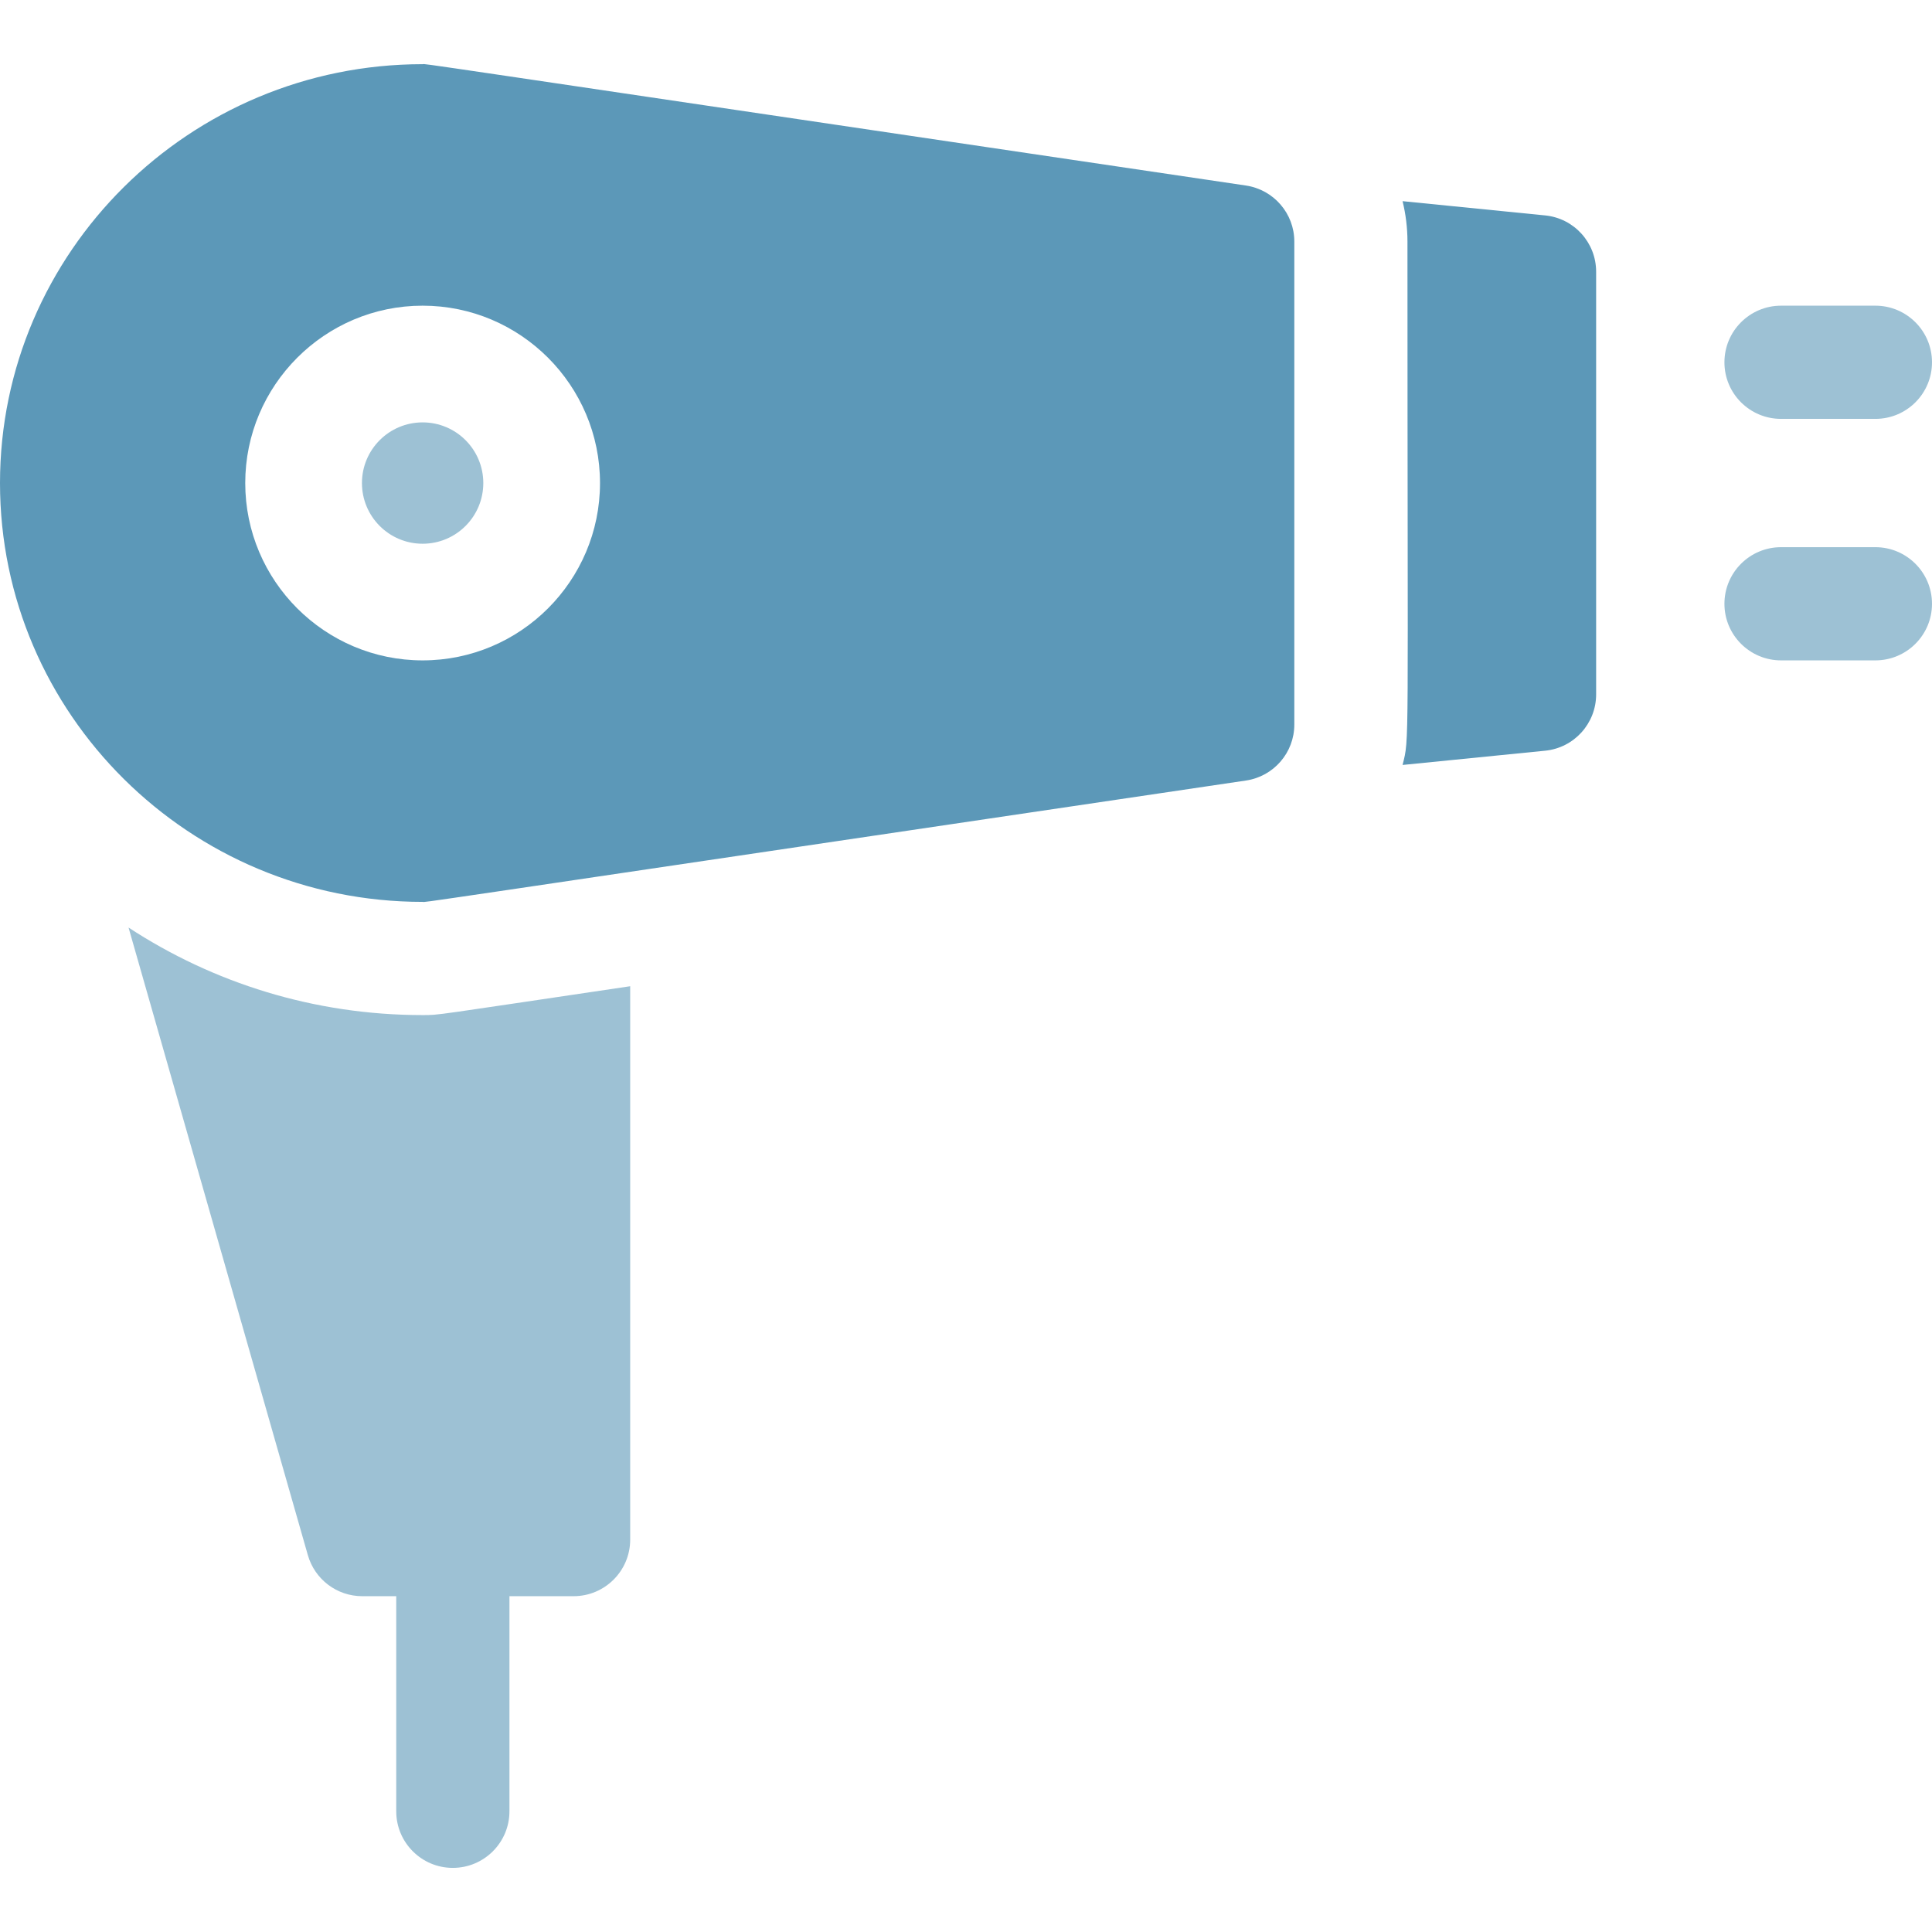 <svg width="32" height="32" viewBox="0 0 32 32" fill="none" xmlns="http://www.w3.org/2000/svg">
<g id="generic/dryer">
<g id="Group">
<path id="Vector" opacity="0.6" d="M29.5 6.938H31.062C31.58 6.938 32 6.519 32 6.001C32 5.483 31.58 5.063 31.062 5.063H29.5C28.982 5.063 28.562 5.483 28.562 6.001C28.562 6.519 28.982 6.938 29.5 6.938Z" fill="#5C98B8"/>
<path id="Vector_2" opacity="0.6" d="M31.062 9.063H29.5C28.982 9.063 28.562 9.483 28.562 10.001C28.562 10.518 28.982 10.938 29.5 10.938H31.062C31.58 10.938 32 10.518 32 10.001C32 9.483 31.58 9.063 31.062 9.063Z" fill="#5C98B8"/>
<path id="Vector_3" d="M25.593 3.568L23.231 3.332C23.284 3.549 23.312 3.774 23.312 4.001C23.312 12.624 23.347 12.196 23.231 12.67L25.593 12.434C26.073 12.386 26.437 11.982 26.437 11.501V4.501C26.437 4.019 26.073 3.616 25.593 3.568Z" fill="#5C98B8"/>
<path id="Vector_4" opacity="0.6" d="M7 16.813C5.202 16.813 3.528 16.279 2.129 15.363L5.099 25.758C5.214 26.161 5.582 26.438 6 26.438H6.563V30.001C6.563 30.518 6.982 30.938 7.5 30.938C8.018 30.938 8.438 30.518 8.438 30.001V26.438H9.5C10.018 26.438 10.438 26.018 10.438 25.501V16.335C7.129 16.825 7.281 16.813 7 16.813Z" fill="#5C98B8"/>
<path id="Vector_5" d="M20.637 3.073C6.169 0.93 7.107 1.063 7 1.063C3.14 1.063 0 4.175 0 8.001C0 11.826 3.14 14.938 7 14.938C7.107 14.938 6.172 15.071 20.637 12.928C21.097 12.86 21.438 12.466 21.438 12.001V4.001C21.438 3.536 21.097 3.142 20.637 3.073ZM7 10.938C5.38 10.938 4.062 9.621 4.062 8.001C4.062 6.381 5.38 5.063 7 5.063C8.62 5.063 9.938 6.381 9.938 8.001C9.938 9.621 8.62 10.938 7 10.938Z" fill="#5C98B8"/>
<path id="Vector_6" opacity="0.6" d="M7 9.006C7.555 9.006 8.005 8.556 8.005 8.001C8.005 7.446 7.555 6.996 7 6.996C6.445 6.996 5.995 7.446 5.995 8.001C5.995 8.556 6.445 9.006 7 9.006Z" fill="#5C98B8"/>
</g>
</g>
</svg>
